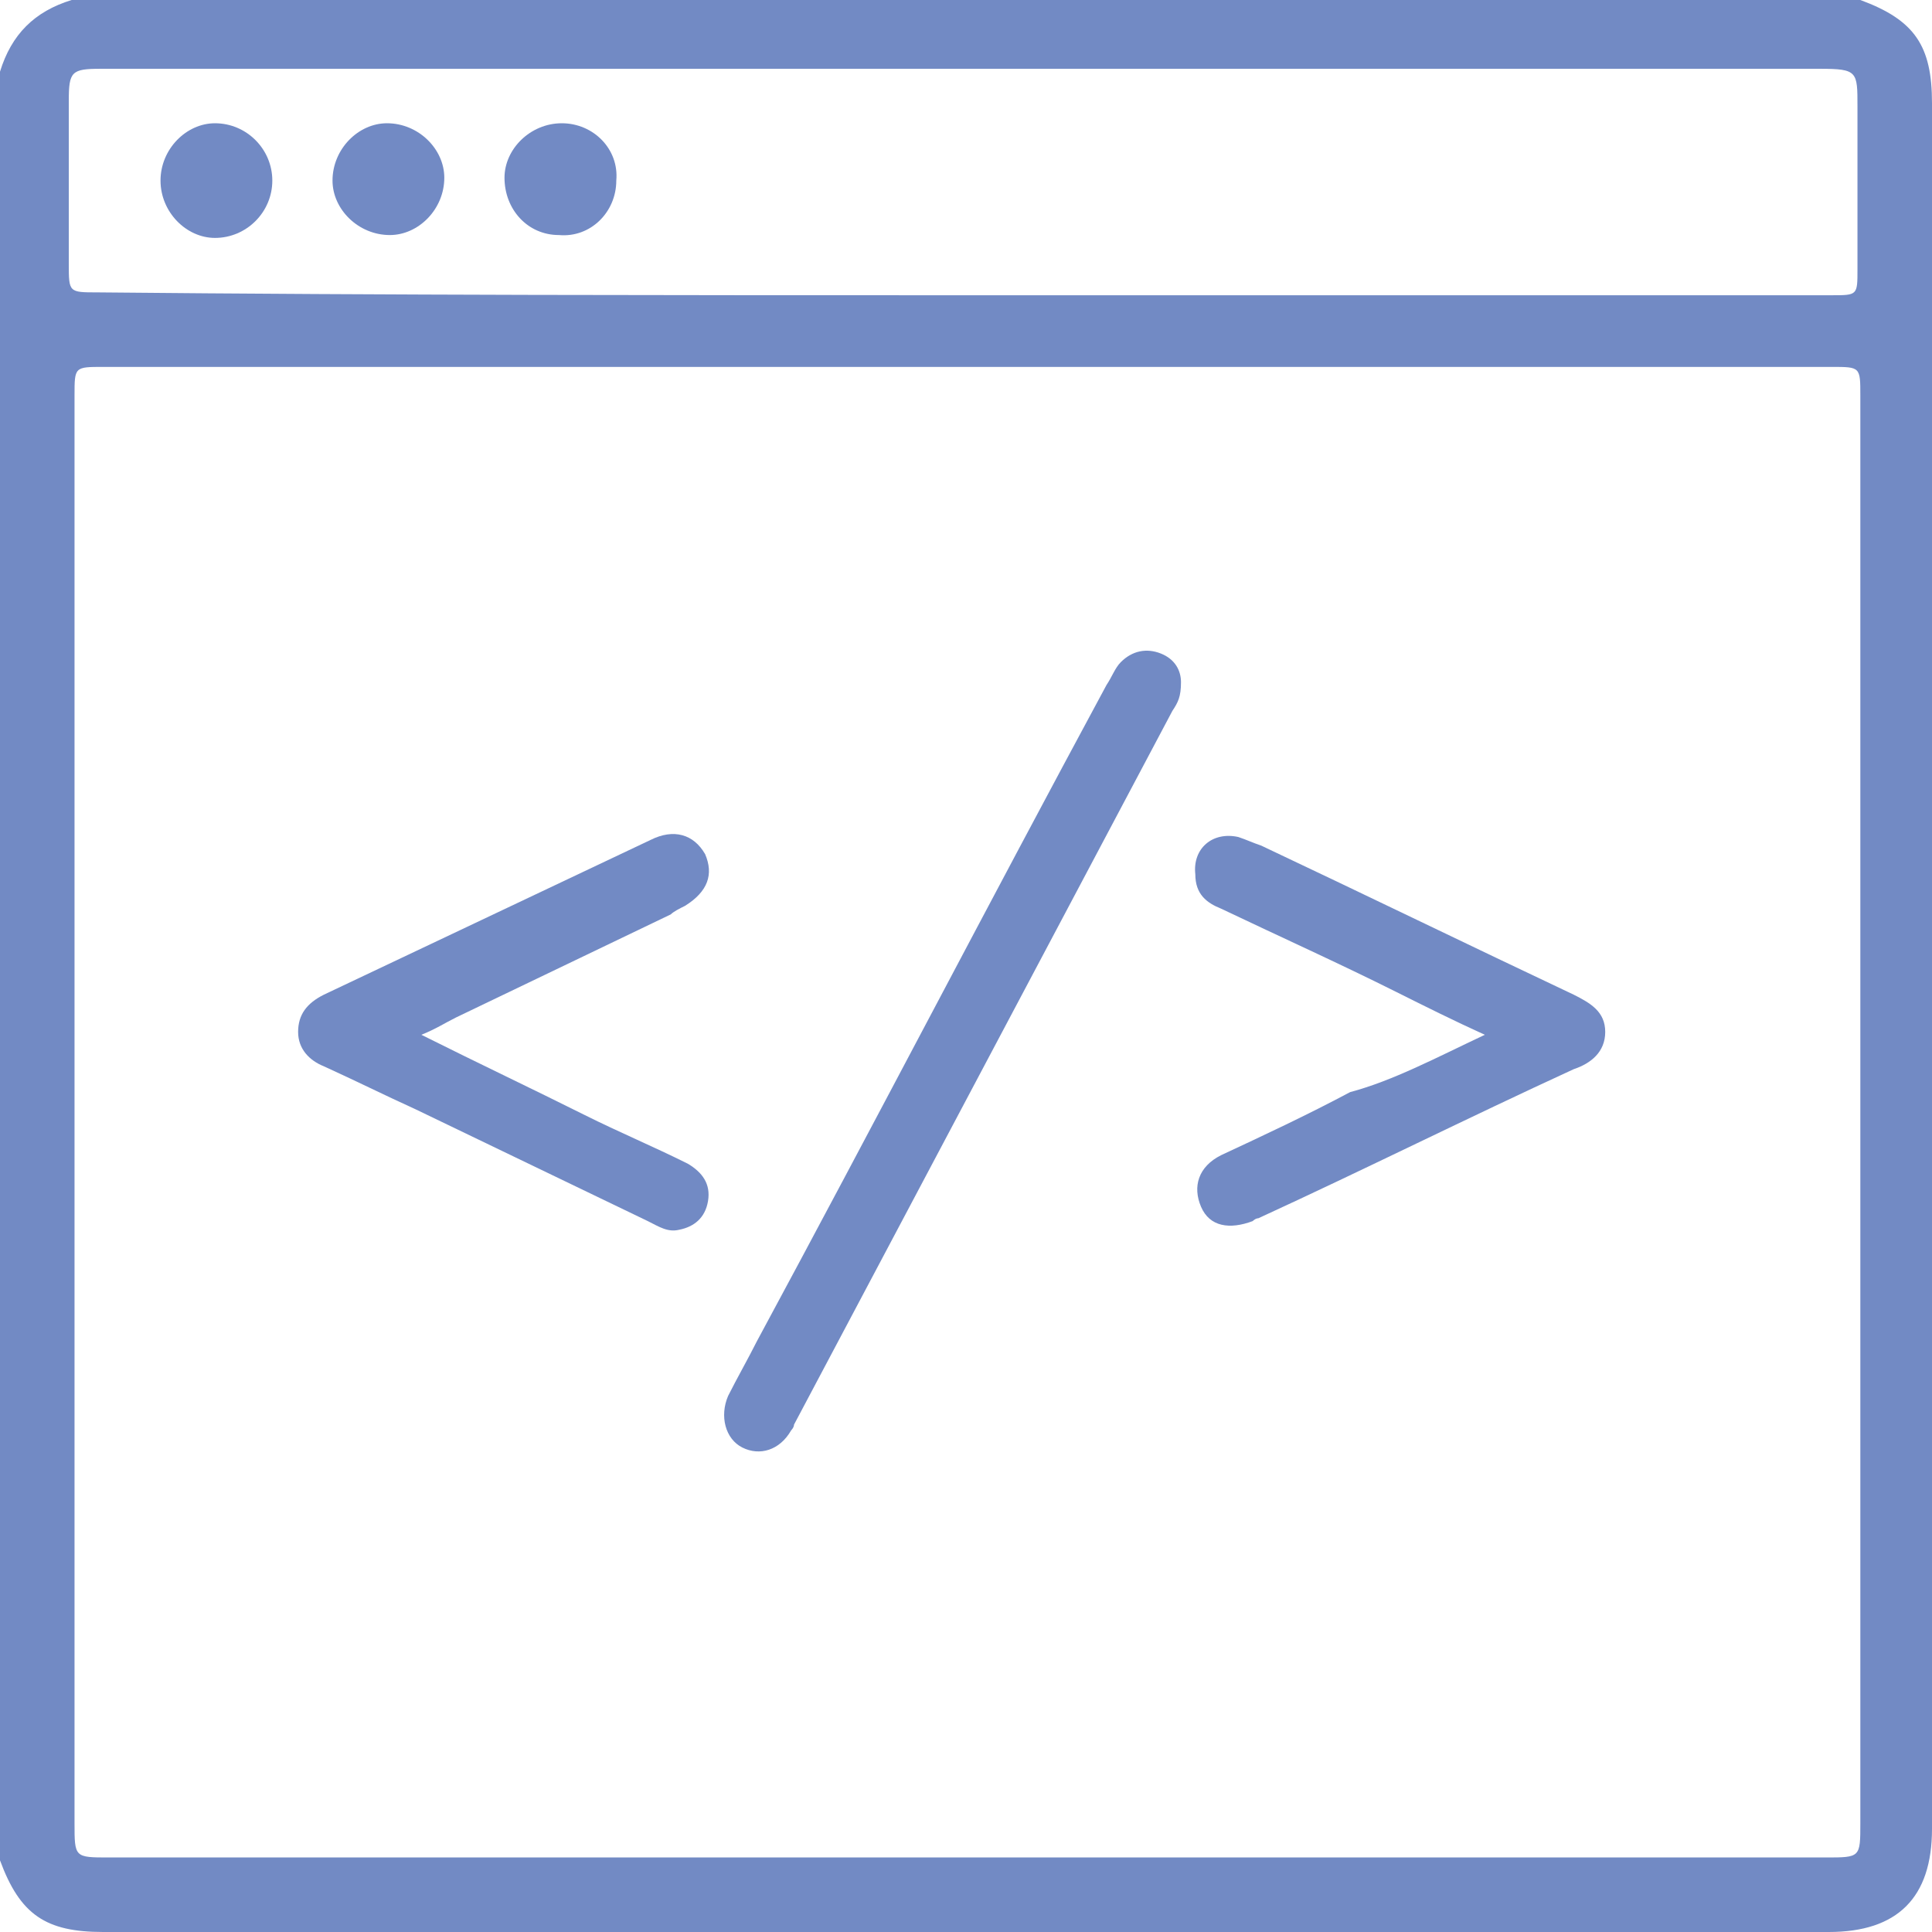 <?xml version="1.0" encoding="UTF-8" standalone="no"?>
<!-- Generator: Adobe Illustrator 22.0.0, SVG Export Plug-In . SVG Version: 6.00 Build 0)  -->

<svg
   xmlns:dc="http://purl.org/dc/elements/1.1/"
   xmlns:cc="http://creativecommons.org/ns#"
   xmlns:rdf="http://www.w3.org/1999/02/22-rdf-syntax-ns#"
   xmlns:svg="http://www.w3.org/2000/svg"
   xmlns="http://www.w3.org/2000/svg"
   xmlns:sodipodi="http://sodipodi.sourceforge.net/DTD/sodipodi-0.dtd"
   xmlns:inkscape="http://www.inkscape.org/namespaces/inkscape"
   version="1.1"
   id="Ebene_1"
   x="0px"
   y="0px"
   viewBox="0 0 67.4 67.4"
   xml:space="preserve"
   inkscape:version="0.91 r13725"
   sodipodi:docname="webseite_innen_ohne_Rand.svg"
   width="67.4"
   height="67.4"><defs
     id="defs23" /><sodipodi:namedview
     pagecolor="#ffffff"
     bordercolor="#666666"
     borderopacity="1"
     objecttolerance="10"
     gridtolerance="10"
     guidetolerance="10"
     inkscape:pageopacity="0"
     inkscape:pageshadow="2"
     inkscape:window-width="717"
     inkscape:window-height="480"
     id="namedview21"
     showgrid="false"
     fit-margin-top="0"
     fit-margin-left="0"
     fit-margin-right="0"
     fit-margin-bottom="0"
     inkscape:zoom="0.8324515"
     inkscape:cx="34.15"
     inkscape:cy="33.95"
     inkscape:window-x="0"
     inkscape:window-y="0"
     inkscape:window-maximized="0"
     inkscape:current-layer="Ebene_1" /><style
     type="text/css"
     id="style3">
	.st0{fill:#728AC4;}
</style><g
     id="g5"
     transform="translate(-107.6,-108.3)"><path
       class="st0"
       d="m 107.6,173.2 c 0,-20.8 0,-41.6 0,-62.4 0.4,-1.3 1.2,-2.1 2.5,-2.5 20.8,0 41.6,0 62.4,0 1.9,0.7 2.5,1.6 2.5,3.6 0,20.1 0,40.1 0,60.2 0,2.4 -1.2,3.6 -3.6,3.6 -20.1,0 -40.1,0 -60.2,0 -2,0 -2.9,-0.6 -3.6,-2.5 z m 33.7,-52.1 c -10,0 -20.1,0 -30.1,0 -1,0 -1,0 -1,1 0,16.6 0,33.2 0,49.8 0,1.2 0,1.2 1.2,1.2 20,0 39.9,0 59.9,0 1.2,0 1.2,0 1.2,-1.2 0,-16.6 0,-33.2 0,-49.8 0,-1 0,-1 -1,-1 -10.1,0 -20.2,0 -30.2,0 z m -0.1,-2.5 c 10.1,0 20.2,0 30.3,0 0.9,0 0.9,0 0.9,-0.9 0,-1.9 0,-3.8 0,-5.7 0,-1.2 0,-1.3 -1.3,-1.3 -11.9,0 -23.9,0 -35.8,0 -8.1,0 -16.1,0 -24.2,0 -1,0 -1.1,0.1 -1.1,1.1 0,1.9 0,3.8 0,5.7 0,1 0,1 1,1 10.2,0.1 20.2,0.1 30.2,0.1 z"
       id="path7"
       inkscape:connector-curvature="0"
       style="fill:#728ac4" /><path
       class="st0"
       d="m 148.8,132.1 c 0,0.5 -0.1,0.7 -0.3,1 -4.4,8.3 -8.8,16.6 -13.2,24.9 0,0.1 -0.1,0.2 -0.1,0.2 -0.4,0.7 -1.1,0.9 -1.7,0.6 -0.6,-0.3 -0.8,-1.1 -0.5,-1.8 0.3,-0.6 0.7,-1.3 1,-1.9 4.1,-7.6 8.1,-15.3 12.2,-22.9 0.2,-0.3 0.3,-0.6 0.5,-0.8 0.4,-0.4 0.9,-0.5 1.4,-0.3 0.5,0.2 0.7,0.6 0.7,1 z"
       id="path9"
       inkscape:connector-curvature="0"
       style="fill:#728ac4" /><path
       class="st0"
       d="m 122.3,144.4 c 2,1 3.9,1.9 5.7,2.8 1.2,0.6 2.4,1.1 3.6,1.7 0.5,0.3 0.8,0.7 0.7,1.3 -0.1,0.6 -0.5,0.9 -1,1 -0.4,0.1 -0.7,-0.1 -1.1,-0.3 -2.7,-1.3 -5.4,-2.6 -8.1,-3.9 -1.1,-0.5 -2.1,-1 -3.2,-1.5 -0.5,-0.2 -0.9,-0.6 -0.9,-1.2 0,-0.6 0.3,-1 0.9,-1.3 3.8,-1.8 7.6,-3.6 11.4,-5.4 0.8,-0.4 1.5,-0.2 1.9,0.5 0.3,0.7 0.1,1.3 -0.7,1.8 -0.2,0.1 -0.4,0.2 -0.5,0.3 -2.5,1.2 -5,2.4 -7.5,3.6 -0.4,0.2 -0.7,0.4 -1.2,0.6 z"
       id="path11"
       inkscape:connector-curvature="0"
       style="fill:#728ac4" /><path
       class="st0"
       d="m 159.4,144.4 c -1.1,-0.5 -2.1,-1 -3.1,-1.5 -2,-1 -4,-1.9 -6.1,-2.9 -0.5,-0.2 -0.9,-0.5 -0.9,-1.2 -0.1,-0.9 0.6,-1.5 1.5,-1.3 0.3,0.1 0.5,0.2 0.8,0.3 3.6,1.7 7.3,3.5 10.9,5.2 0.6,0.3 1.1,0.6 1.1,1.3 0,0.7 -0.5,1.1 -1.1,1.3 -3.7,1.7 -7.3,3.5 -11,5.2 -0.1,0 -0.2,0.1 -0.2,0.1 -0.8,0.3 -1.5,0.2 -1.8,-0.5 -0.3,-0.7 -0.1,-1.4 0.7,-1.8 1.5,-0.7 3,-1.4 4.5,-2.2 1.5,-0.4 3,-1.2 4.7,-2 z"
       id="path13"
       inkscape:connector-curvature="0"
       style="fill:#728ac4" /><path
       class="st0"
       d="m 121.2,116.5 c -1.1,0 -2,-0.9 -2,-1.9 0,-1.1 0.9,-2 1.9,-2 1.1,0 2,0.9 2,1.9 0,1.1 -0.9,2 -1.9,2 z"
       id="path15"
       inkscape:connector-curvature="0"
       style="fill:#728ac4" /><path
       class="st0"
       d="m 127.2,112.6 c 1.1,0 2,0.9 1.9,2 0,1.1 -0.9,2 -2,1.9 -1.1,0 -1.9,-0.9 -1.9,-2 0,-1 0.9,-1.9 2,-1.9 z"
       id="path17"
       inkscape:connector-curvature="0"
       style="fill:#728ac4" /><path
       class="st0"
       d="m 113.2,114.6 c 0,-1.1 0.9,-2 1.9,-2 1.1,0 2,0.9 2,2 0,1.1 -0.9,2 -2,2 -1,0 -1.9,-0.9 -1.9,-2 z"
       id="path19"
       inkscape:connector-curvature="0"
       style="fill:#728ac4" /></g></svg>